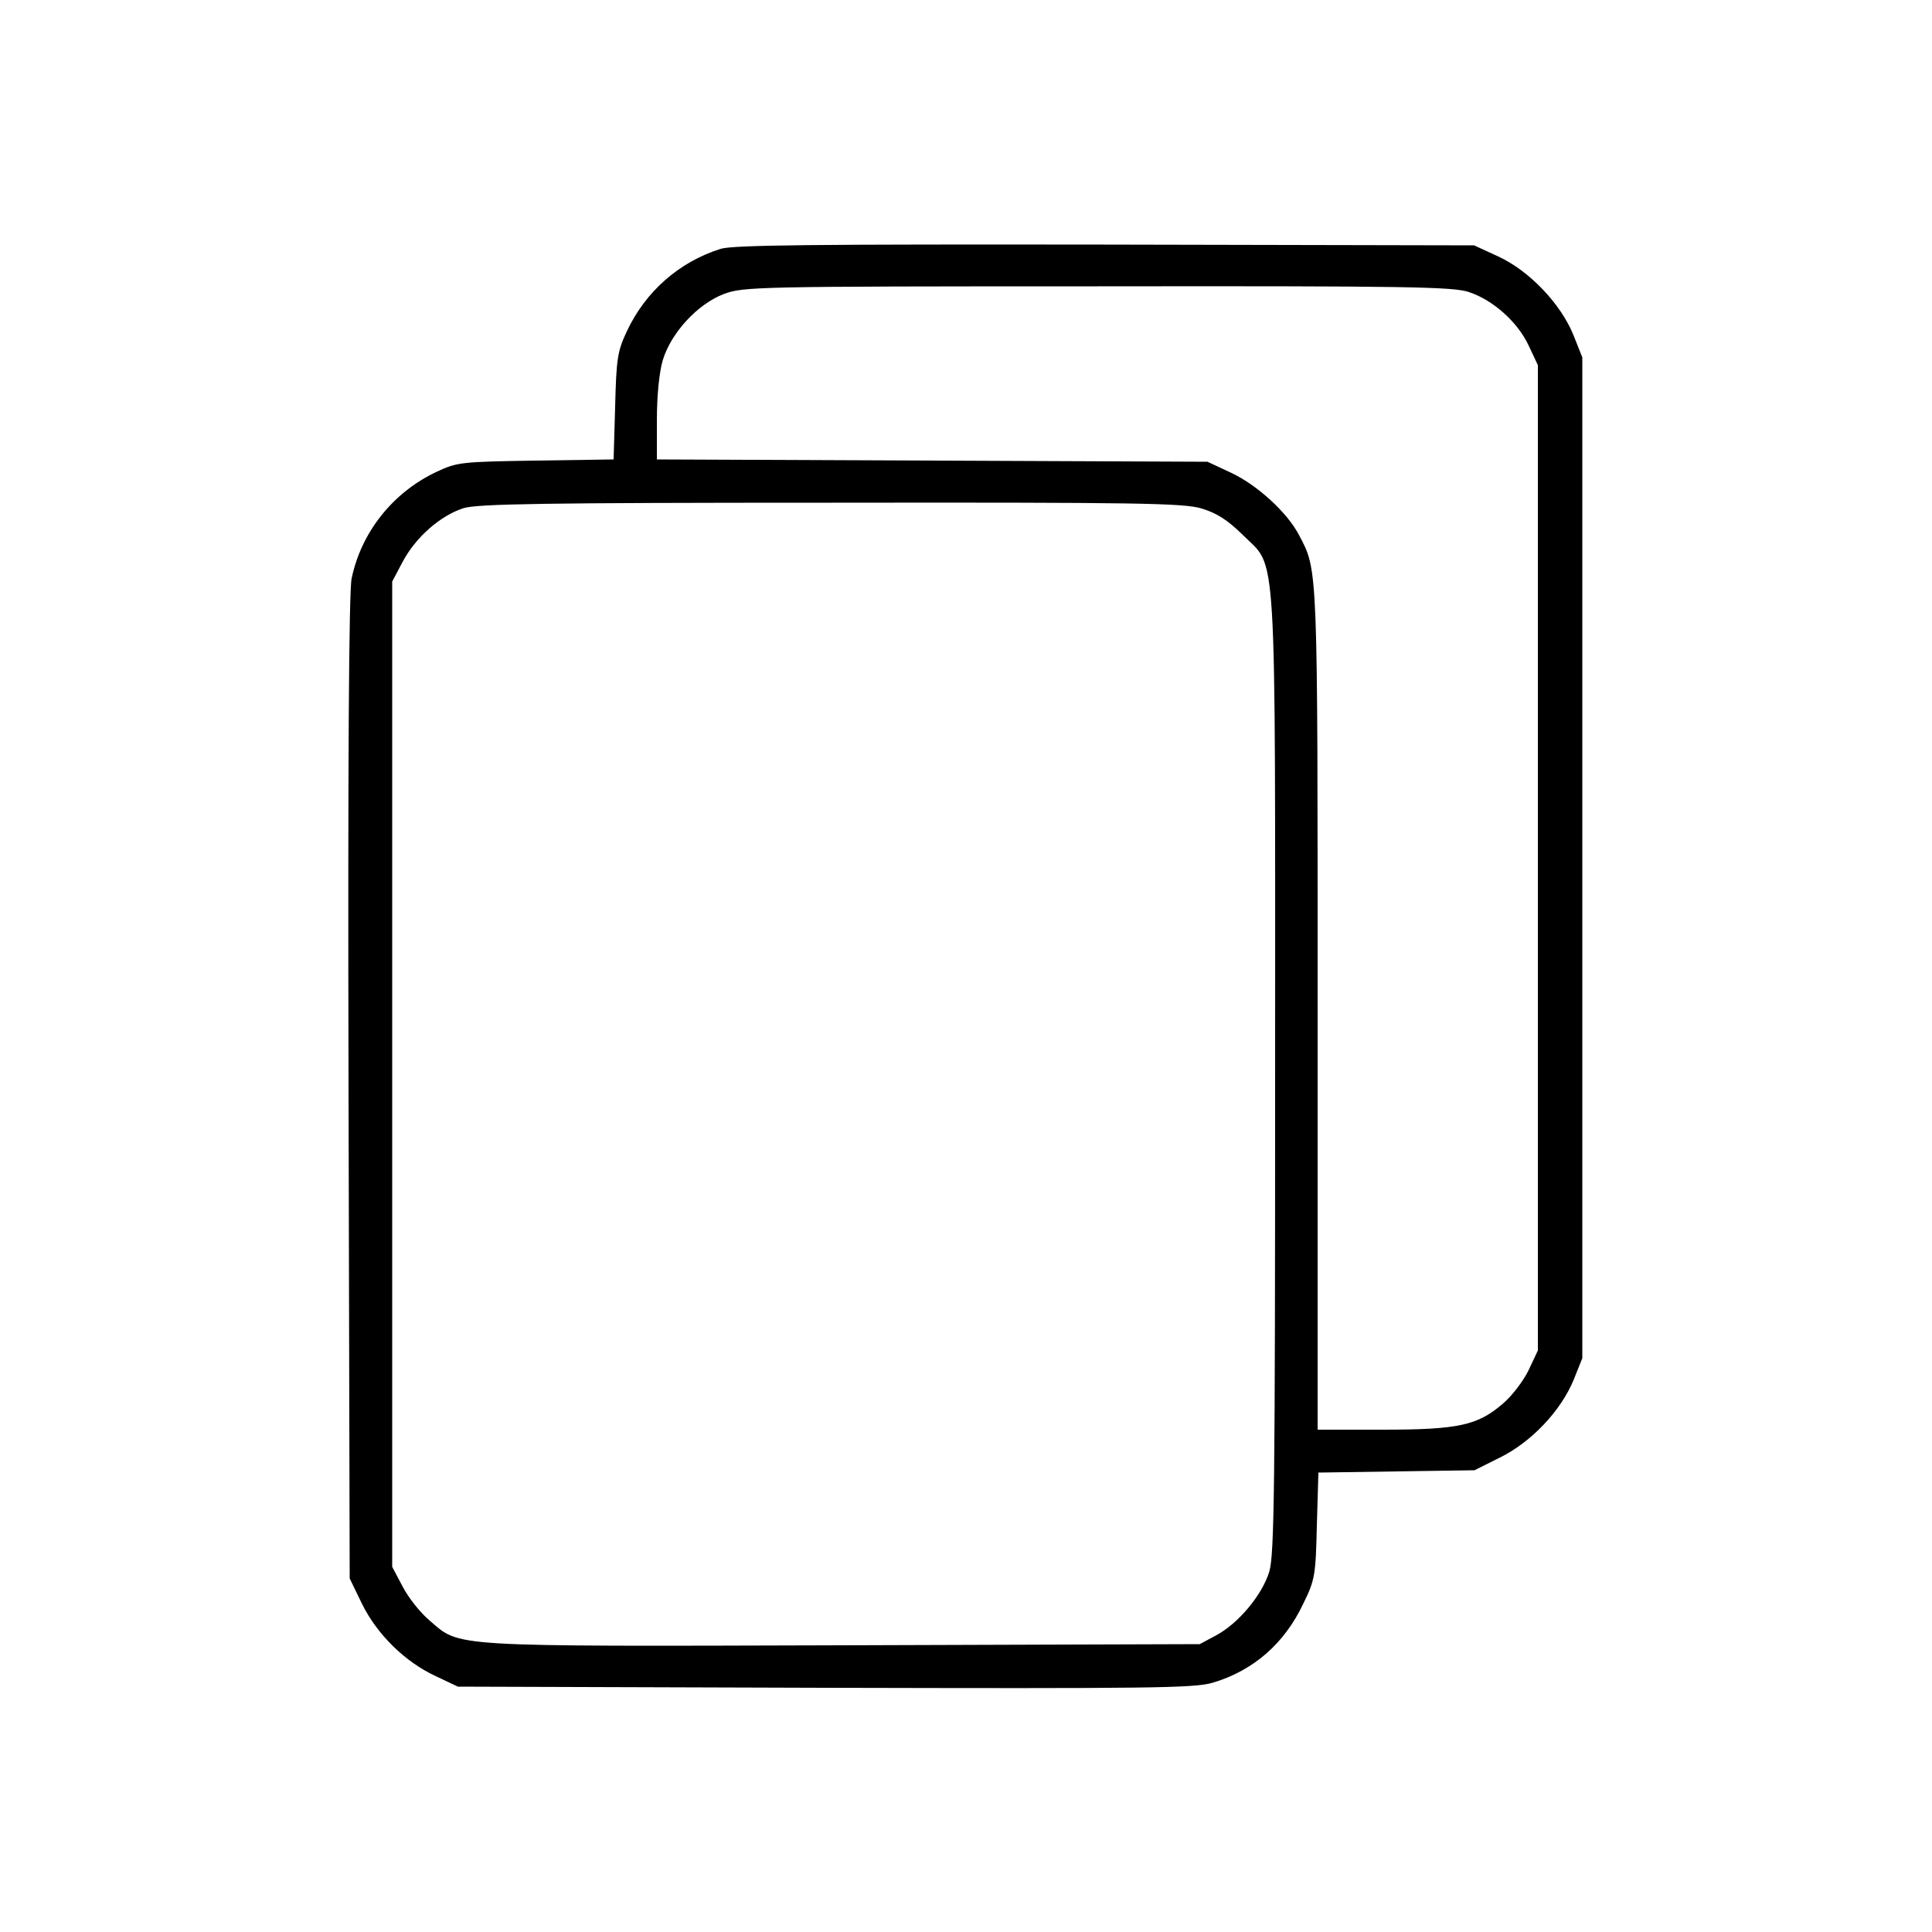 <?xml version="1.0" standalone="no"?>
<!DOCTYPE svg PUBLIC "-//W3C//DTD SVG 20010904//EN"
 "http://www.w3.org/TR/2001/REC-SVG-20010904/DTD/svg10.dtd">
<svg version="1.0" xmlns="http://www.w3.org/2000/svg"
 width="500pt" height="500pt" viewBox="0 0 500 500"
 preserveAspectRatio="xMidYMid meet">

<g transform="translate(0,500) scale(0.1,-0.1)"
fill="#000000" stroke="none">
<path d="M1865 4356 c-108 -34 -195 -111 -243 -214 -24 -51 -27 -71 -30 -194
l-4 -137 -201 -3 c-193 -3 -204 -4 -257 -29 -113 -53 -195 -156 -220 -276 -7
-32 -10 -473 -8 -1318 l3 -1270 32 -66 c39 -79 111 -150 191 -187 l57 -27 949
-3 c842 -2 956 -1 1004 13 105 31 186 101 235 205 30 61 32 73 35 202 l4 137
202 3 202 3 66 33 c81 40 158 121 191 202 l22 55 0 1295 0 1295 -23 58 c-33
81 -114 166 -194 203 l-63 29 -955 2 c-752 1 -963 -1 -995 -11z m1937 -112
c63 -21 126 -78 154 -138 l24 -51 0 -1275 0 -1275 -24 -51 c-13 -27 -43 -67
-67 -87 -65 -56 -115 -67 -311 -67 l-168 0 0 1088 c0 1155 1 1134 -48 1227
-30 58 -108 130 -177 162 l-60 28 -712 3 -713 3 0 102 c0 63 6 123 15 154 21
71 90 146 158 172 51 19 77 20 968 20 803 1 921 -1 961 -15z m-692 -560 c39
-12 66 -29 106 -68 90 -91 84 14 84 -1396 0 -1068 -2 -1243 -15 -1287 -18 -60
-80 -135 -139 -166 l-41 -22 -924 -3 c-1028 -3 -989 -5 -1069 64 -24 20 -55
59 -70 88 l-27 51 0 1275 0 1275 27 51 c34 64 98 120 158 139 37 11 205 14
951 14 798 1 912 -1 959 -15z"/>
</g>
</svg>
